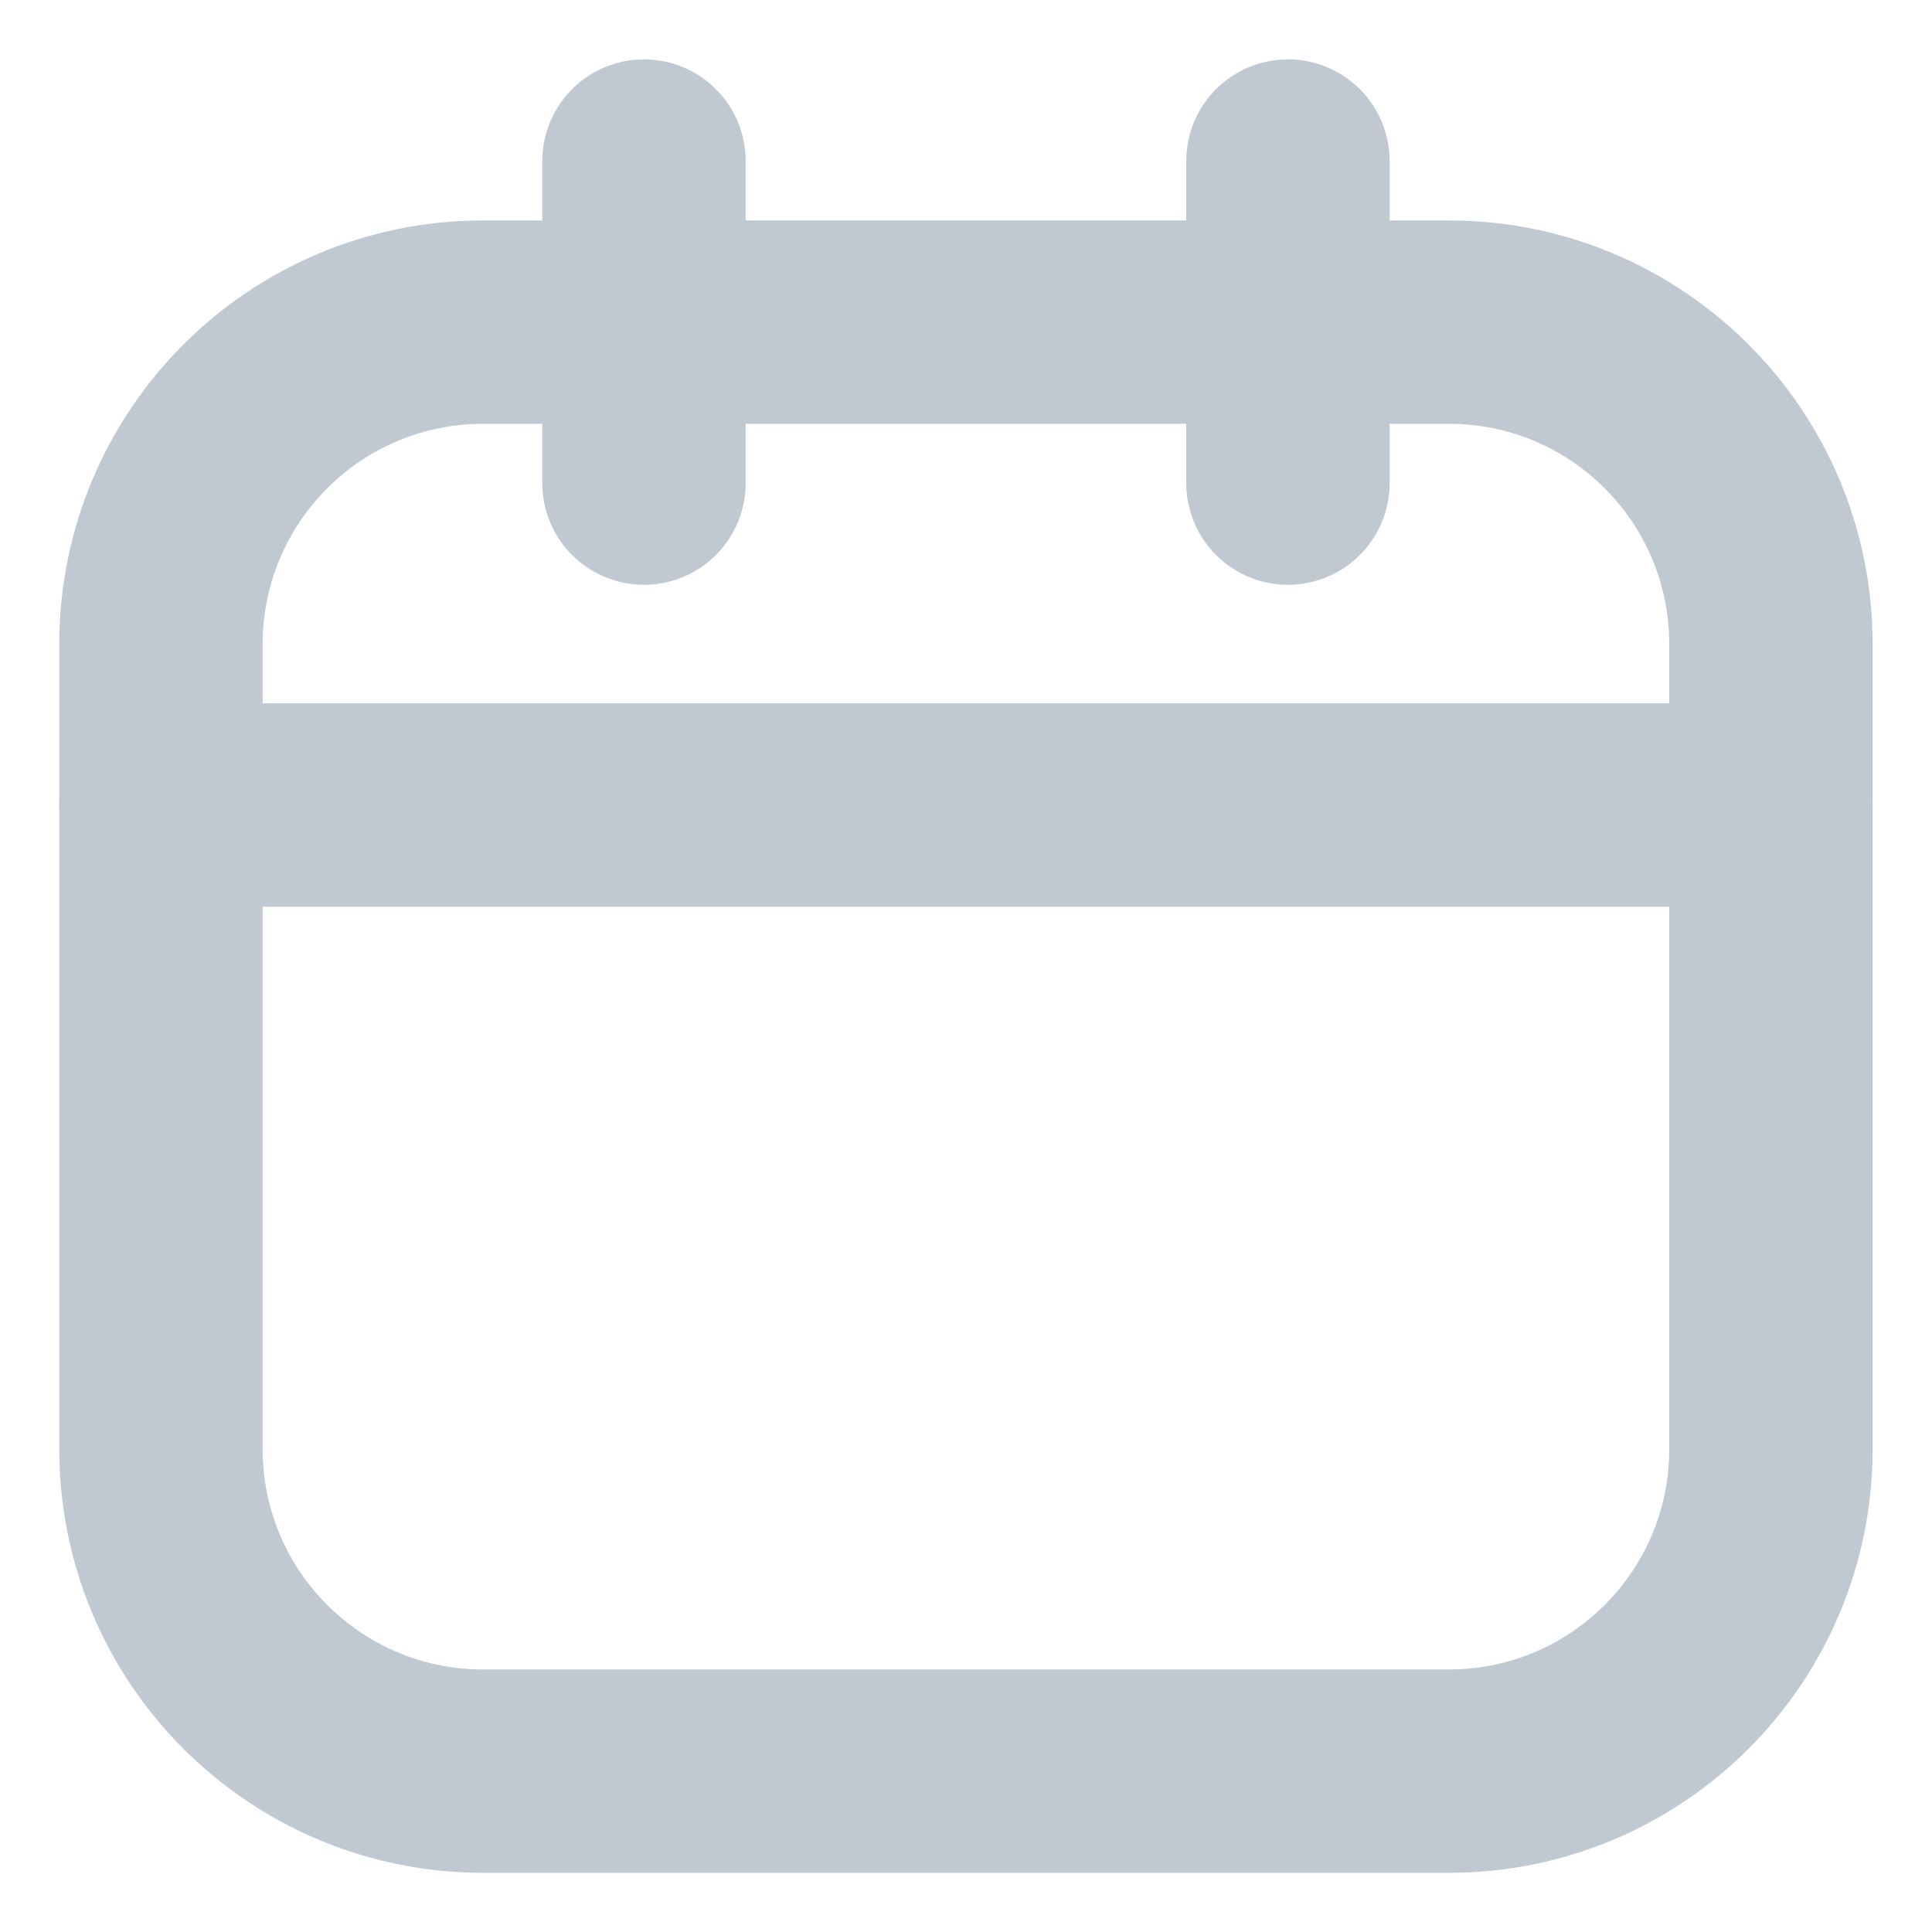 <svg width="19" height="19" viewBox="0 0 19 19" fill="none" xmlns="http://www.w3.org/2000/svg">
<path d="M14.25 3.168H4.75C3.001 3.168 1.583 4.586 1.583 6.335V14.251C1.583 16 3.001 17.418 4.75 17.418H14.25C15.999 17.418 17.416 16 17.416 14.251V6.335C17.416 4.586 15.999 3.168 14.25 3.168Z" stroke="#C0C8D1" stroke-width="2" stroke-linecap="round" stroke-linejoin="round"/>
<path d="M6.333 1.584V4.751M12.666 1.584V4.751M1.583 7.917H17.416" stroke="#C0C8D1" stroke-width="2" stroke-linecap="round" stroke-linejoin="round"/>
</svg>
